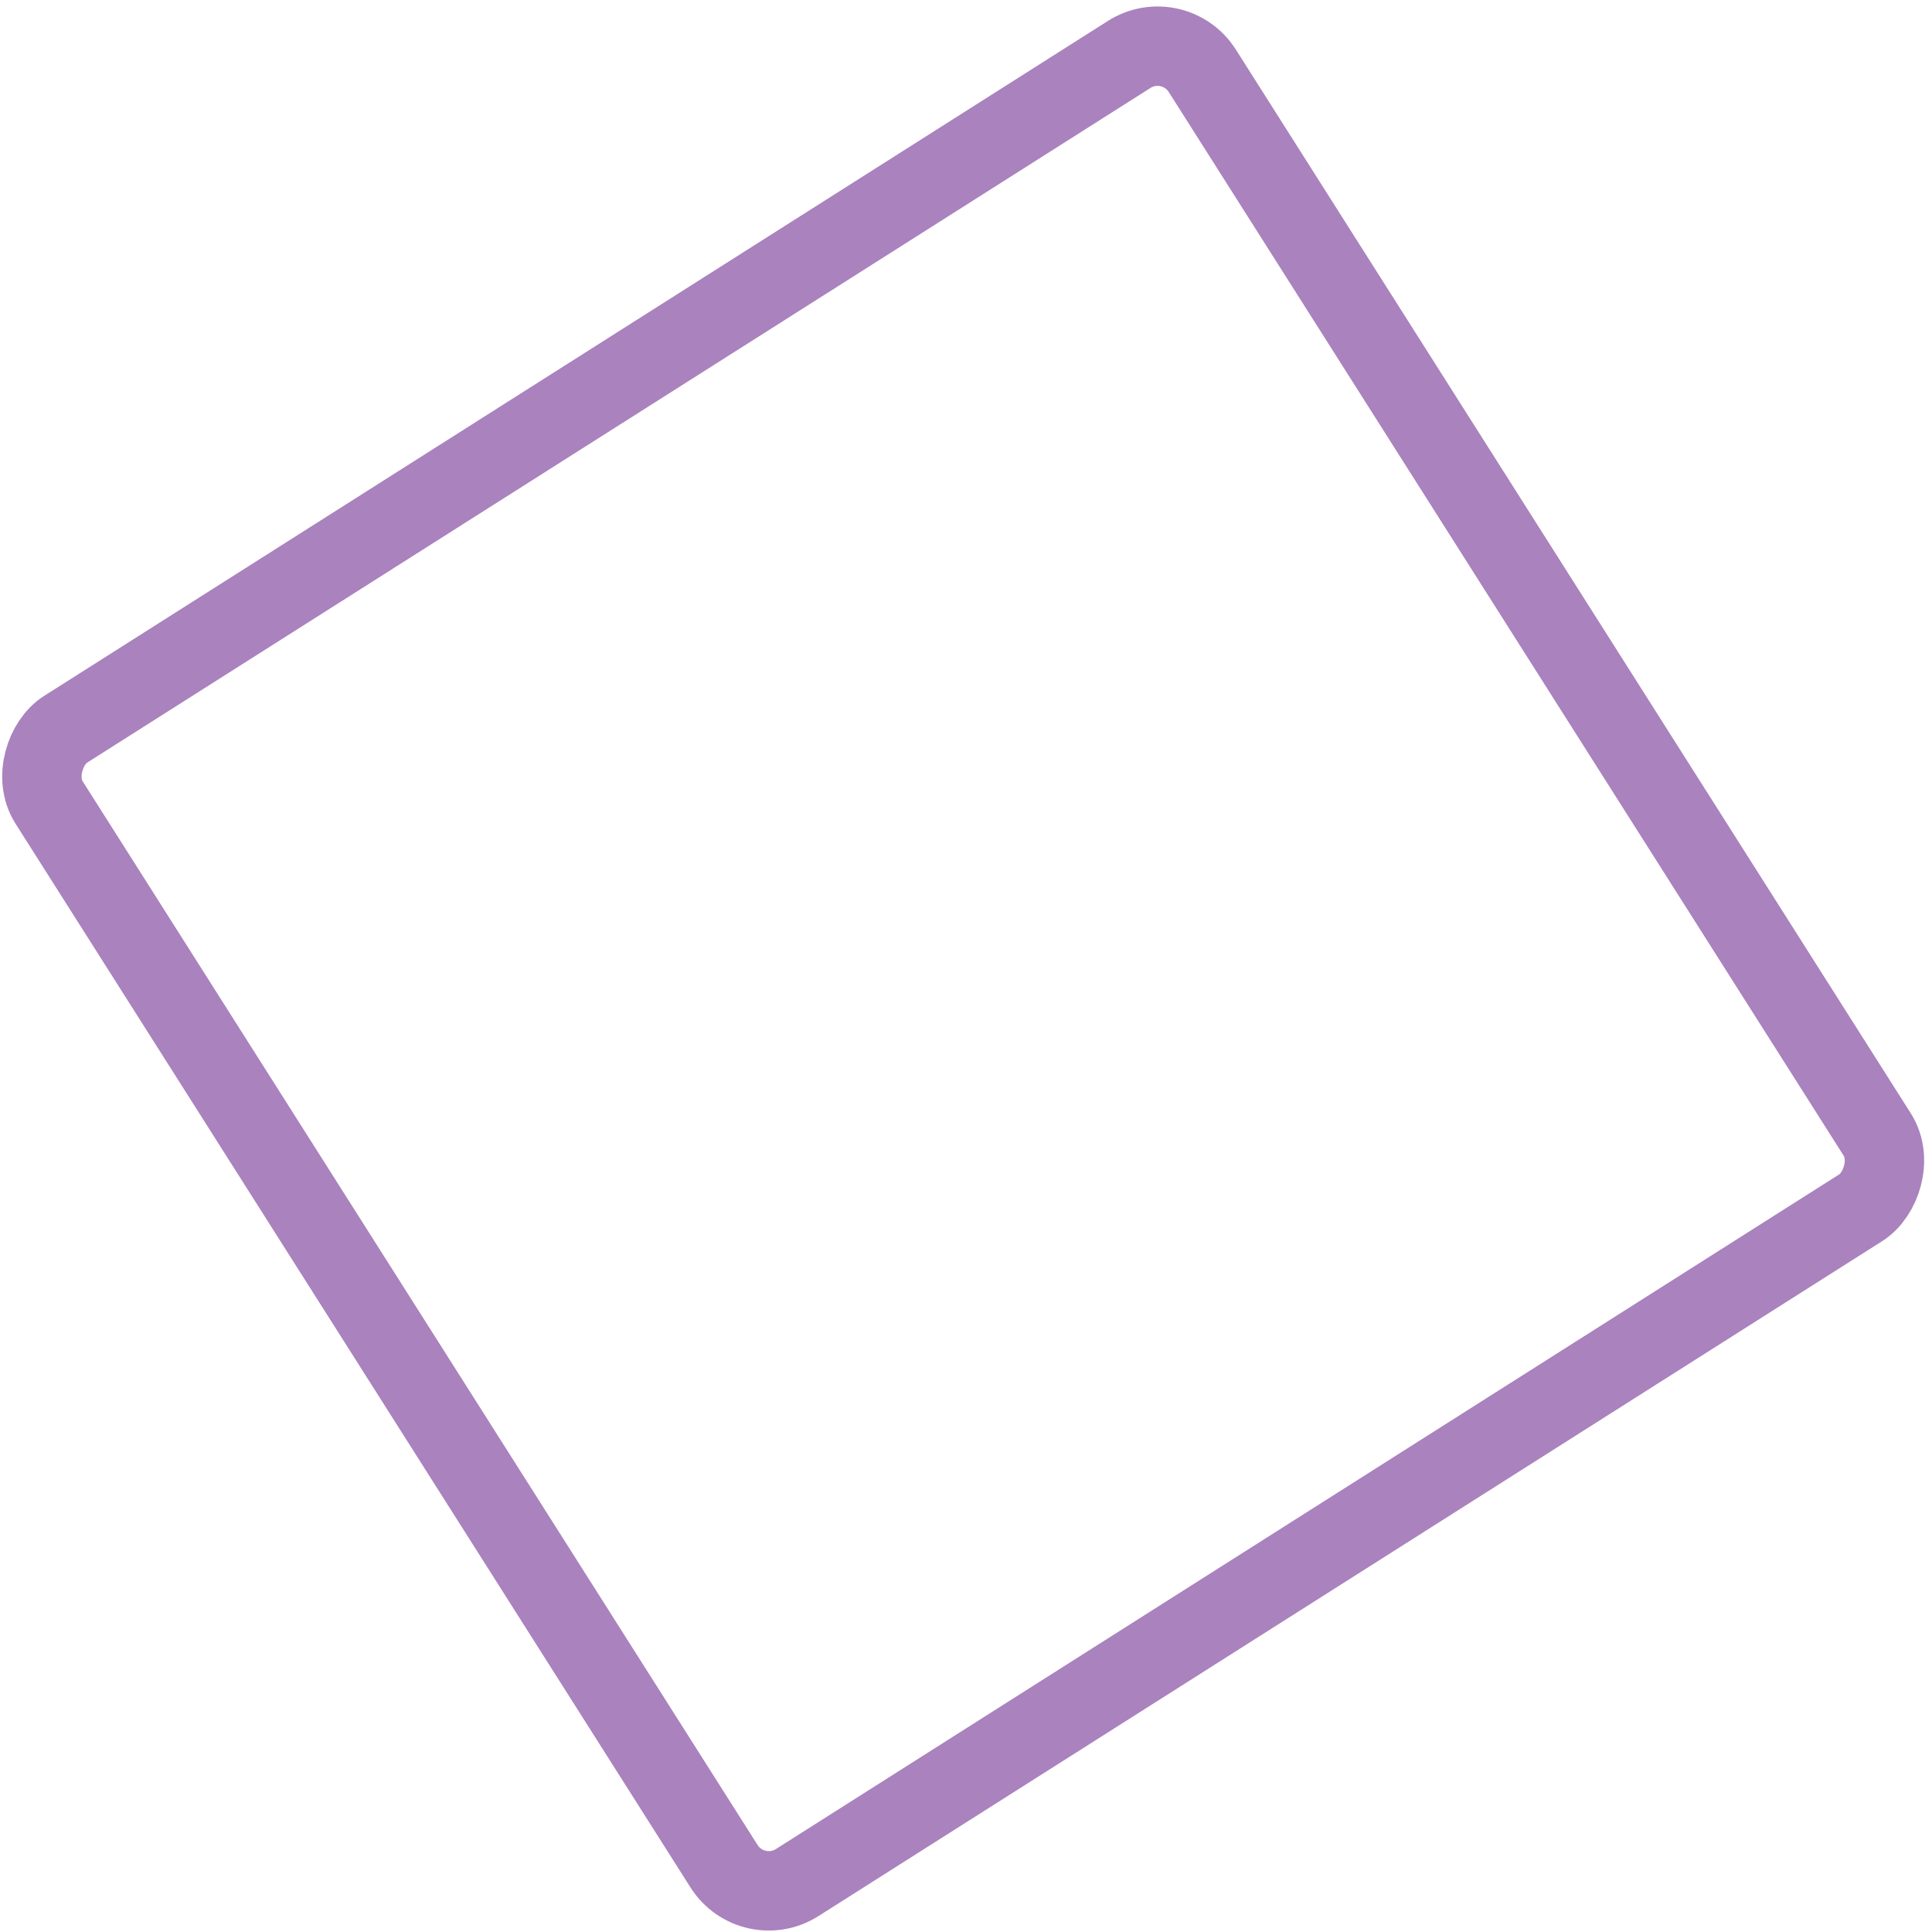 <?xml version="1.0" encoding="UTF-8"?> <svg xmlns="http://www.w3.org/2000/svg" width="73" height="73" viewBox="0 0 73 73" fill="none"> <rect x="28.43" y="72.205" width="51.604" height="51.604" rx="2" transform="rotate(-122.395 28.43 72.205)" stroke="#AA82BE" stroke-width="3"></rect> </svg> 